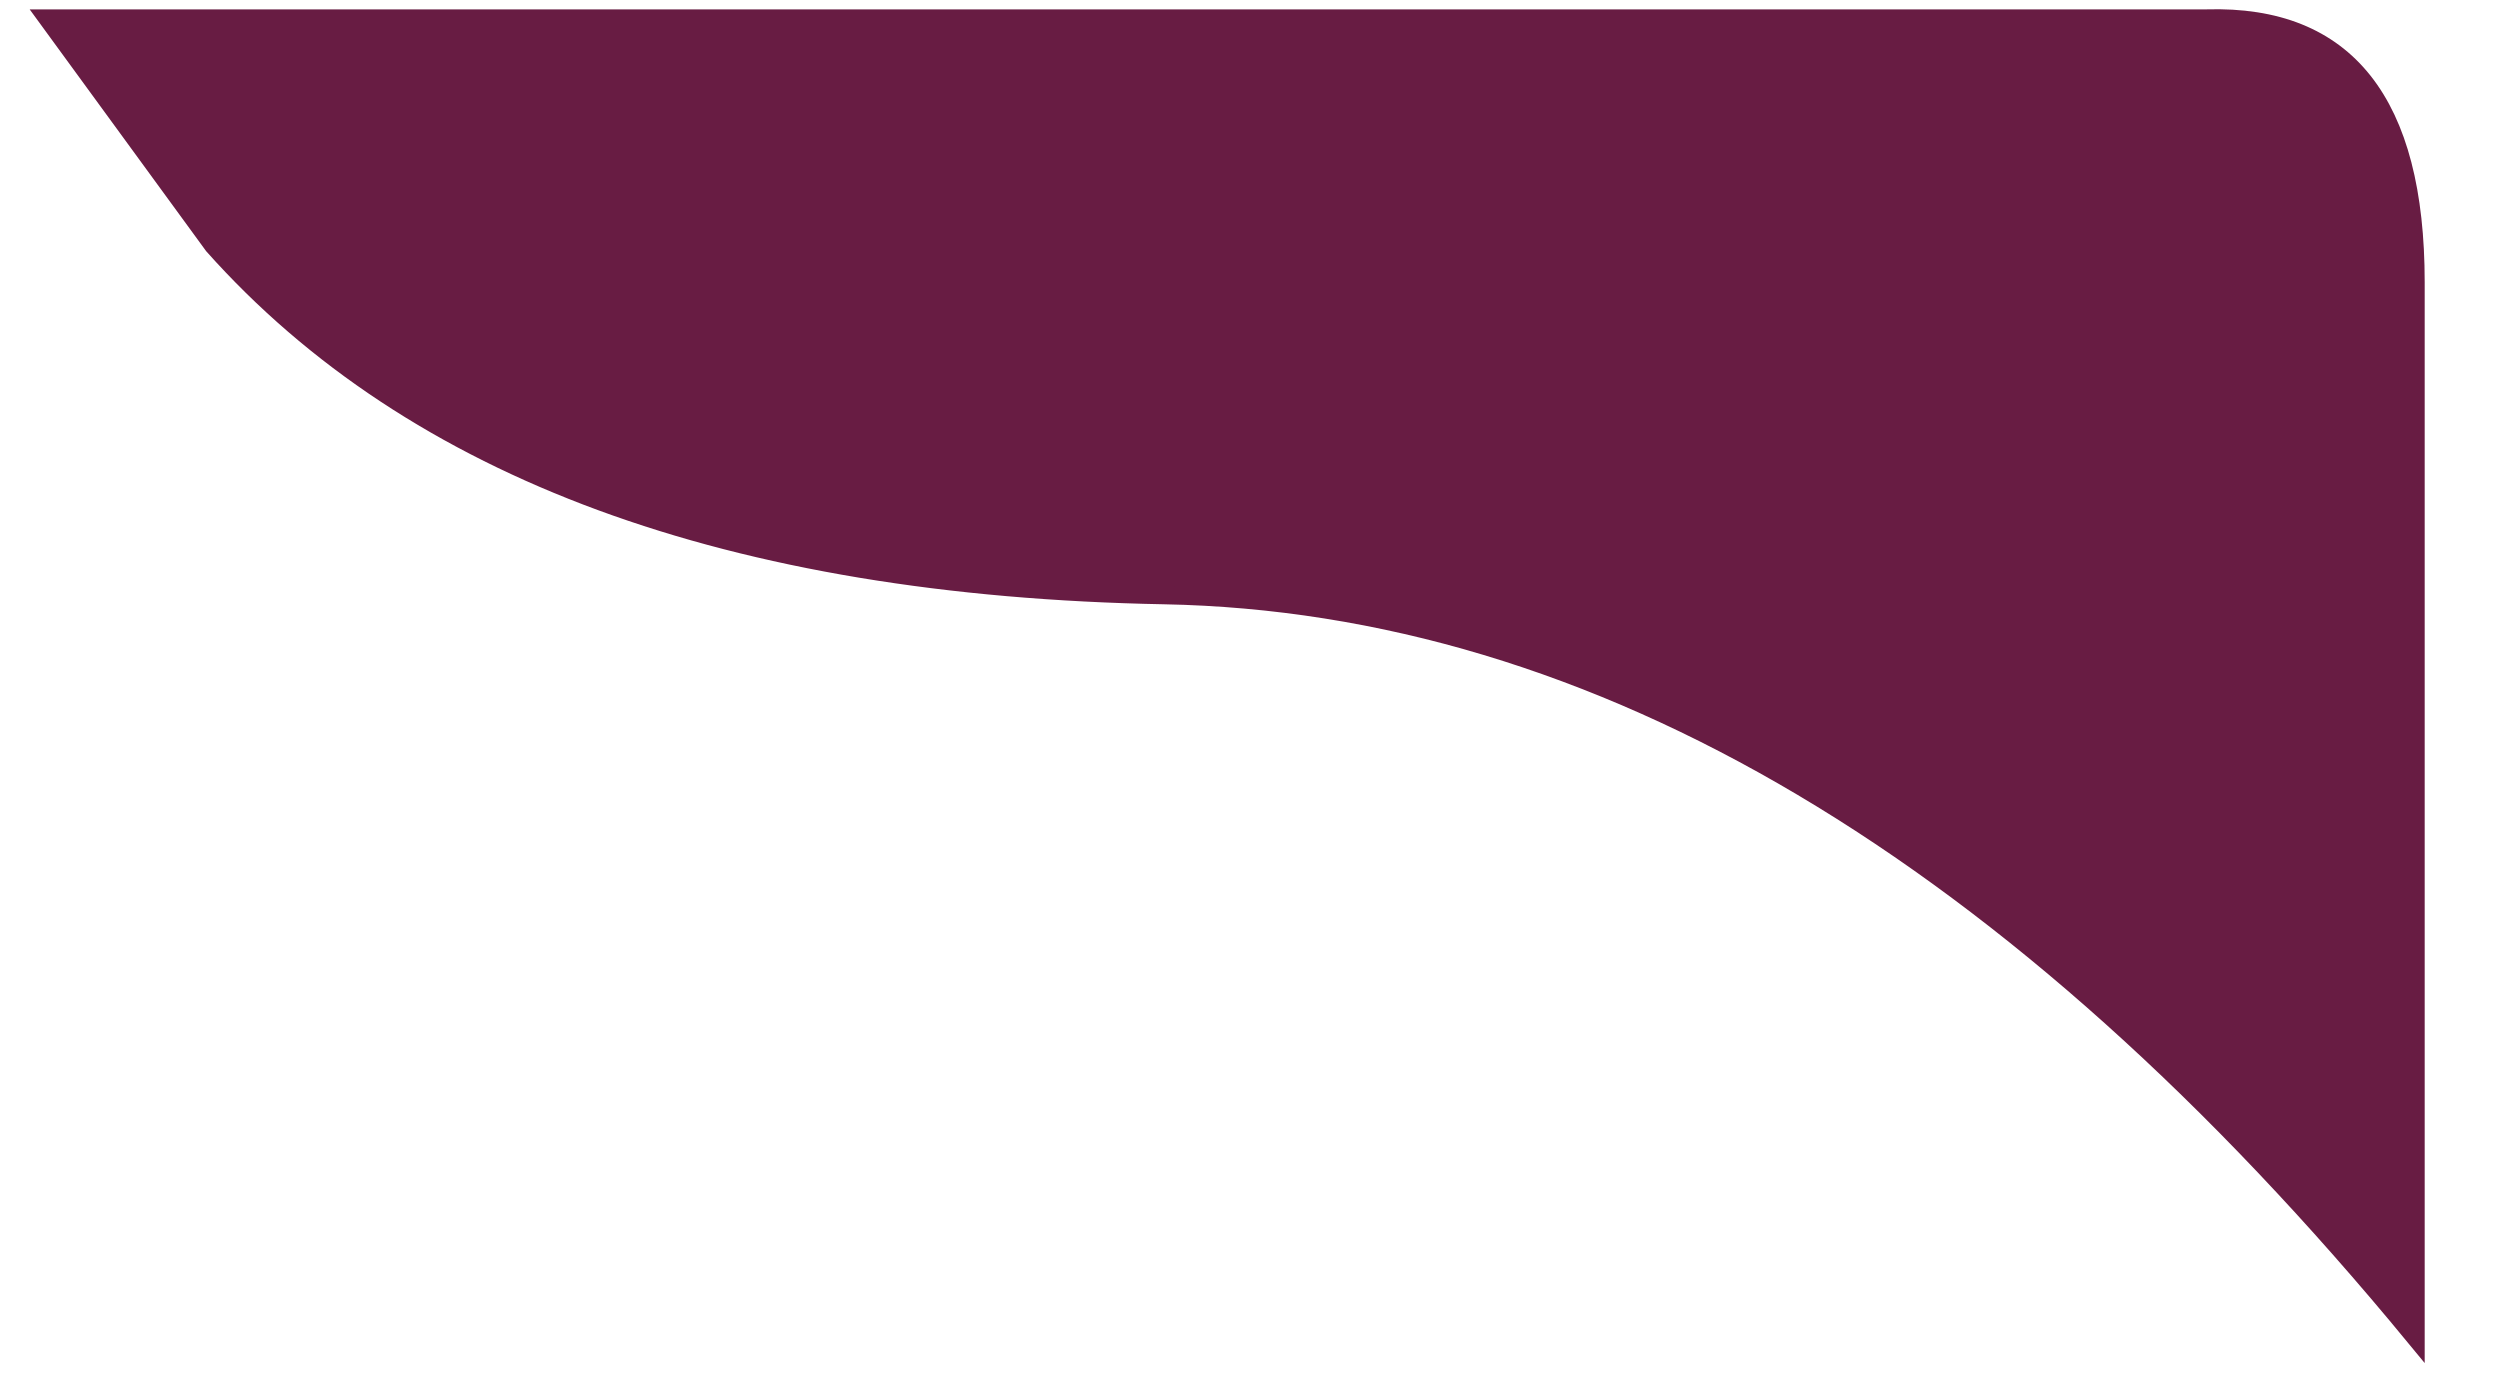 <?xml version="1.0" encoding="UTF-8" standalone="no"?>
<!DOCTYPE svg PUBLIC "-//W3C//DTD SVG 1.1//EN" "http://www.w3.org/Graphics/SVG/1.1/DTD/svg11.dtd">
<svg version="1.1" xmlns="http://www.w3.org/2000/svg" xmlns:xlink="http://www.w3.org/1999/xlink" preserveAspectRatio="xMidYMid meet" viewBox="807.2 126.841 132.667 75.674" width="128.67" height="71.67"><defs><path d="M817.2 140.18C828.09 152.4 845.31 158.74 868.87 159.18C892.42 159.63 915.09 173.07 936.87 199.52C936.87 171.07 936.87 151.96 936.87 142.18C936.87 132.4 933.09 127.63 925.53 127.85L808.2 127.85L817.2 140.18Z" id="af7Xj9xrk"></path></defs><g><g><use xlink:href="#af7Xj9xrk" opacity="1" fill="#681c43" fill-opacity="1"></use><g><use xlink:href="#af7Xj9xrk" opacity="1" fill-opacity="0" stroke="#681c43" stroke-width="1" stroke-opacity="1"></use></g></g></g></svg>